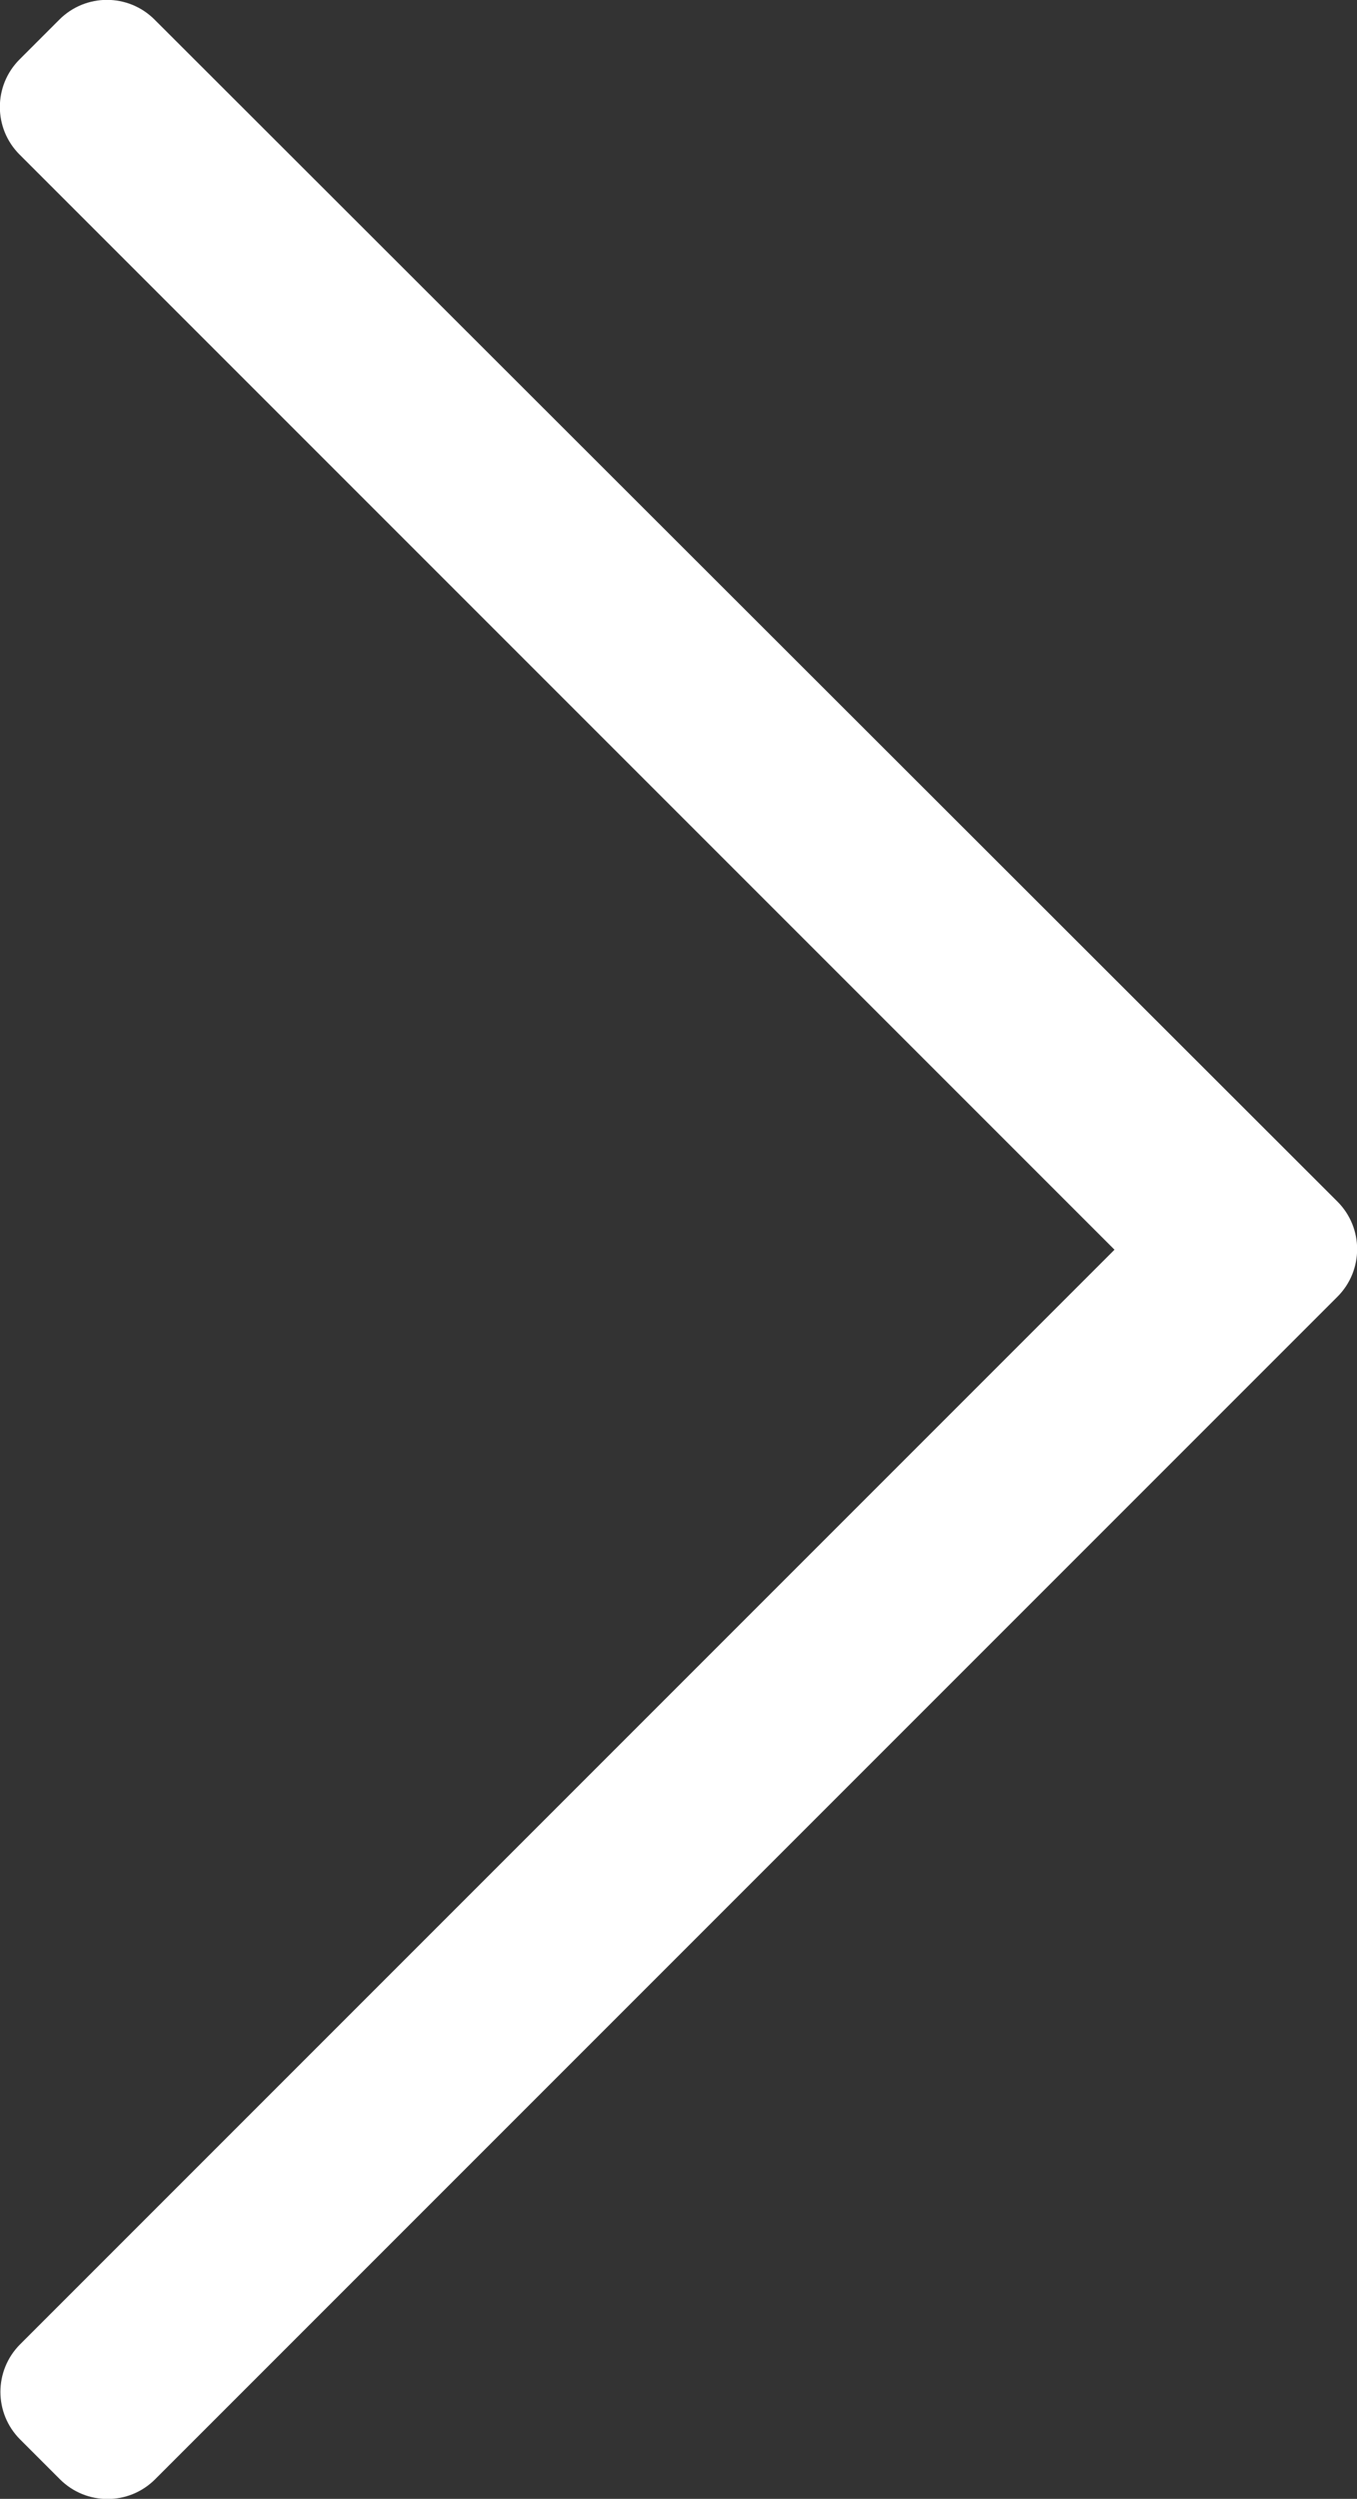 <svg enable-background="new 0 0 242.3 446.1" viewBox="0 0 242.3 446.1" xmlns="http://www.w3.org/2000/svg"><rect x="0" y="0" width="242.3" height="446.1" fill="#333333" stroke="none"/><path d="m10.6 3.5-7.1 7.1c-4.7 4.7-4.7 12.3 0 17l195.5 195.5-195.4 195.4c-4.7 4.7-4.7 12.3 0 17l7.1 7.1c4.7 4.7 12.3 4.7 17 0l211.1-211.1c4.7-4.7 4.7-12.3 0-17l-211.2-211c-4.7-4.7-12.3-4.7-17 0z" fill="#fff"/></svg>